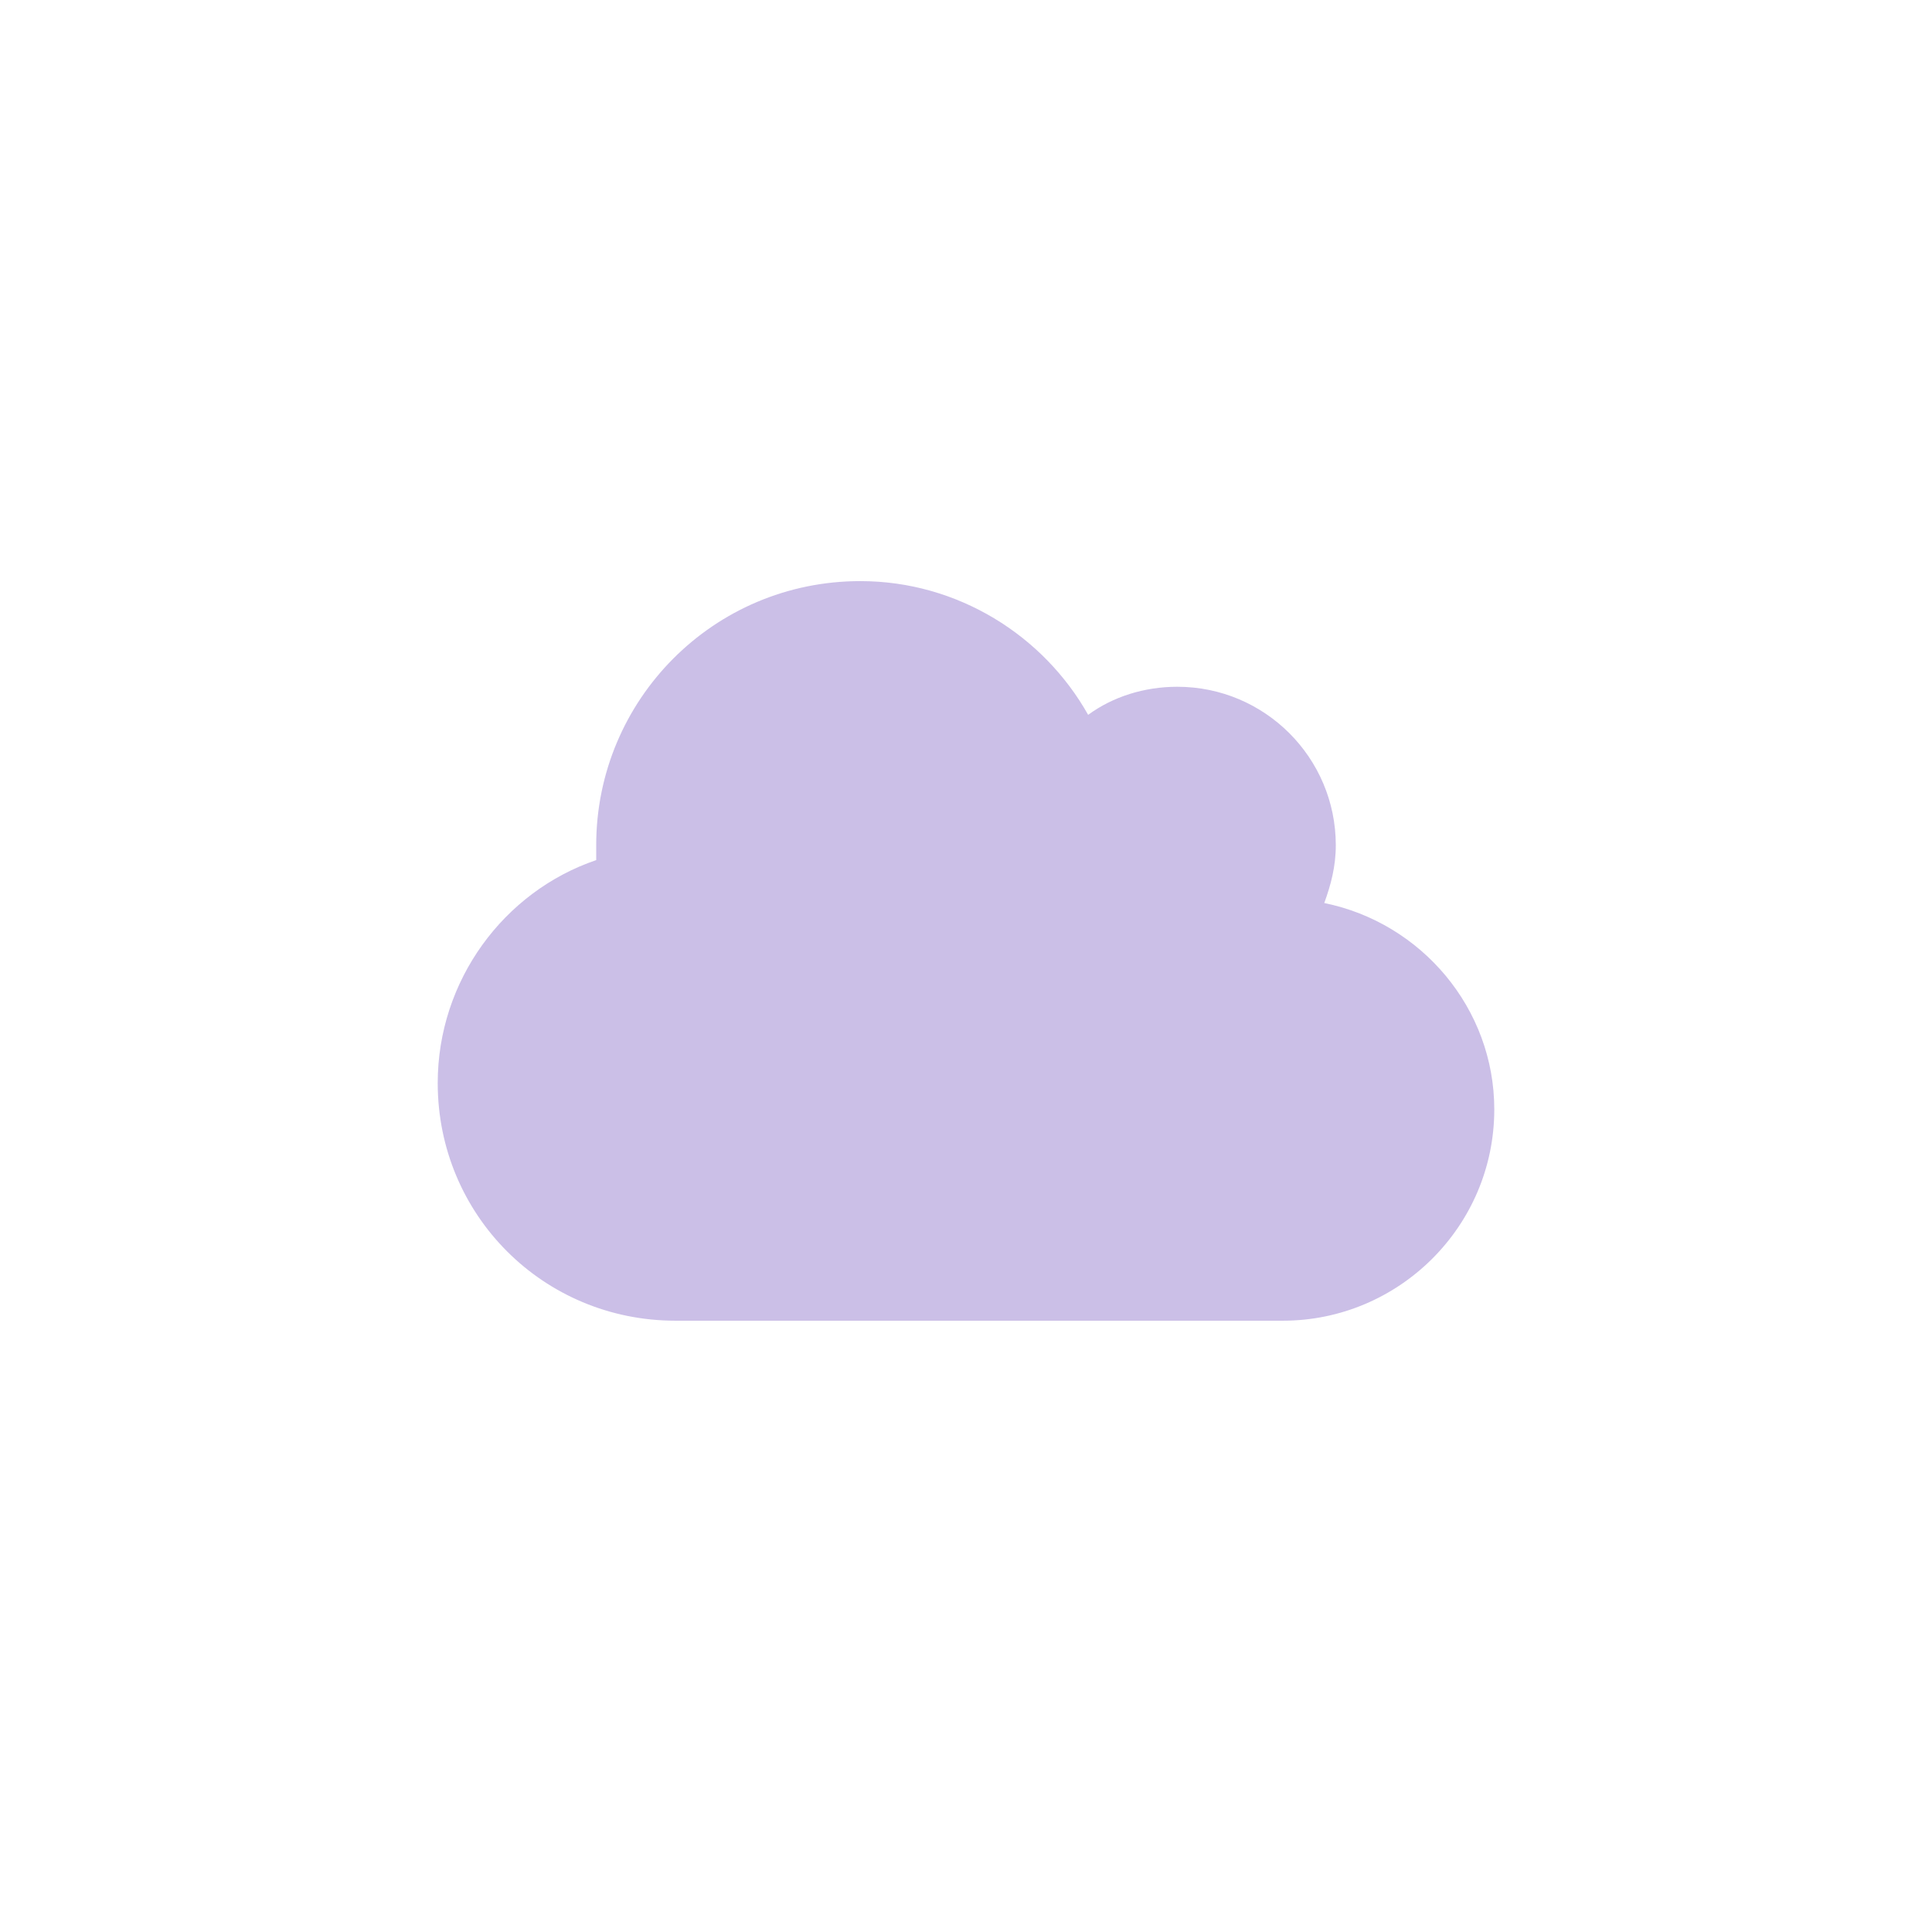<svg width="32" height="32" viewBox="0 0 32 32" fill="none" xmlns="http://www.w3.org/2000/svg">
<path opacity="0.4" d="M7.25 17.938C7.25 16.242 8.344 14.766 9.875 14.246C9.875 14.164 9.875 14.082 9.875 14C9.875 11.594 11.816 9.625 14.25 9.625C15.863 9.625 17.285 10.527 18.023 11.84C18.434 11.539 18.953 11.375 19.5 11.375C20.949 11.375 22.125 12.551 22.125 14C22.125 14.355 22.043 14.656 21.934 14.957C23.547 15.285 24.75 16.707 24.75 18.375C24.75 20.316 23.164 21.875 21.25 21.875H11.188C9 21.875 7.25 20.125 7.25 17.938Z" fill="#7E61C4"/>
</svg>
